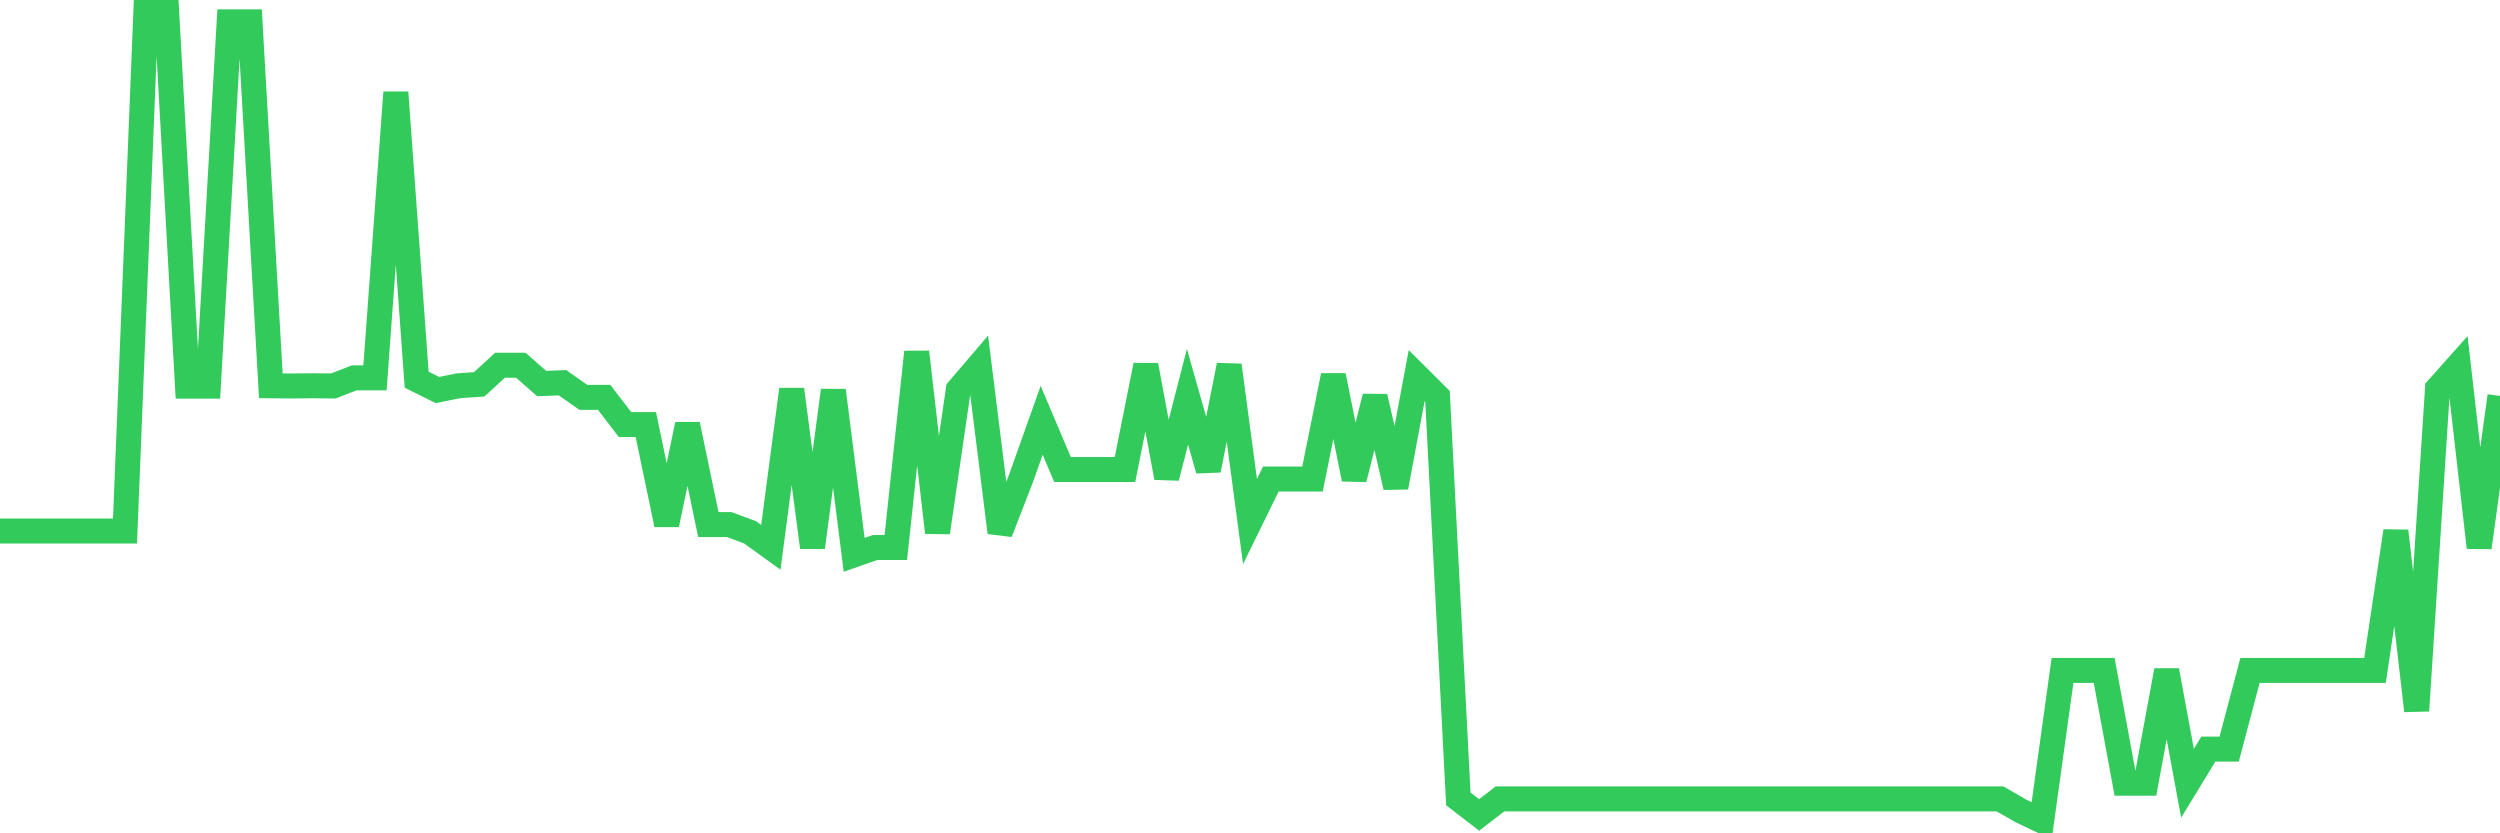 <svg
  xmlns="http://www.w3.org/2000/svg"
  xmlns:xlink="http://www.w3.org/1999/xlink"
  width="120"
  height="40"
  viewBox="0 0 120 40"
  preserveAspectRatio="none"
>
  <polyline
    points="0,25.491 1,25.491 2,25.491 3,25.491 4,25.491 5,25.491 6,25.491 7,0.6 8,0.6 9,18.537 10,18.537 11,1.049 12,1.049 13,18.517 14,18.527 15,18.517 16,18.527 17,18.137 18,18.137 19,4.433 20,18.225 21,18.722 22,18.517 23,18.449 24,17.532 25,17.532 26,18.41 27,18.371 28,19.073 29,19.073 30,20.38 31,20.38 32,25.179 33,20.38 34,25.179 35,25.179 36,25.55 37,26.272 38,18.693 39,26.272 40,18.742 41,26.632 42,26.281 43,26.281 44,16.898 45,25.56 46,18.703 47,17.532 48,25.56 49,22.985 50,20.176 51,22.536 52,22.536 53,22.536 54,22.536 55,17.532 56,22.926 57,19.044 58,22.565 59,17.532 60,25.033 61,22.994 62,22.994 63,22.994 64,18.03 65,22.994 66,19.044 67,23.385 68,18.03 69,19.025 70,38.347 71,39.117 72,38.347 73,38.347 74,38.347 75,38.347 76,38.347 77,38.347 78,38.347 79,38.347 80,38.347 81,38.347 82,38.347 83,38.347 84,38.347 85,38.347 86,38.347 87,38.347 88,38.347 89,38.347 90,38.347 91,38.347 92,38.347 93,38.347 94,38.347 95,38.347 96,38.347 97,38.922 98,39.4 99,32.182 100,32.182 101,32.182 102,37.596 103,37.596 104,32.182 105,37.596 106,35.957 107,35.957 108,32.182 109,32.182 110,32.182 111,32.182 112,32.182 113,32.182 114,32.182 115,25.491 116,34.114 117,18.654 118,17.532 119,26.281 120,19.005"
    fill="none"
    stroke="#32ca5b"
    stroke-width="1.2"
  >
  </polyline>
</svg>